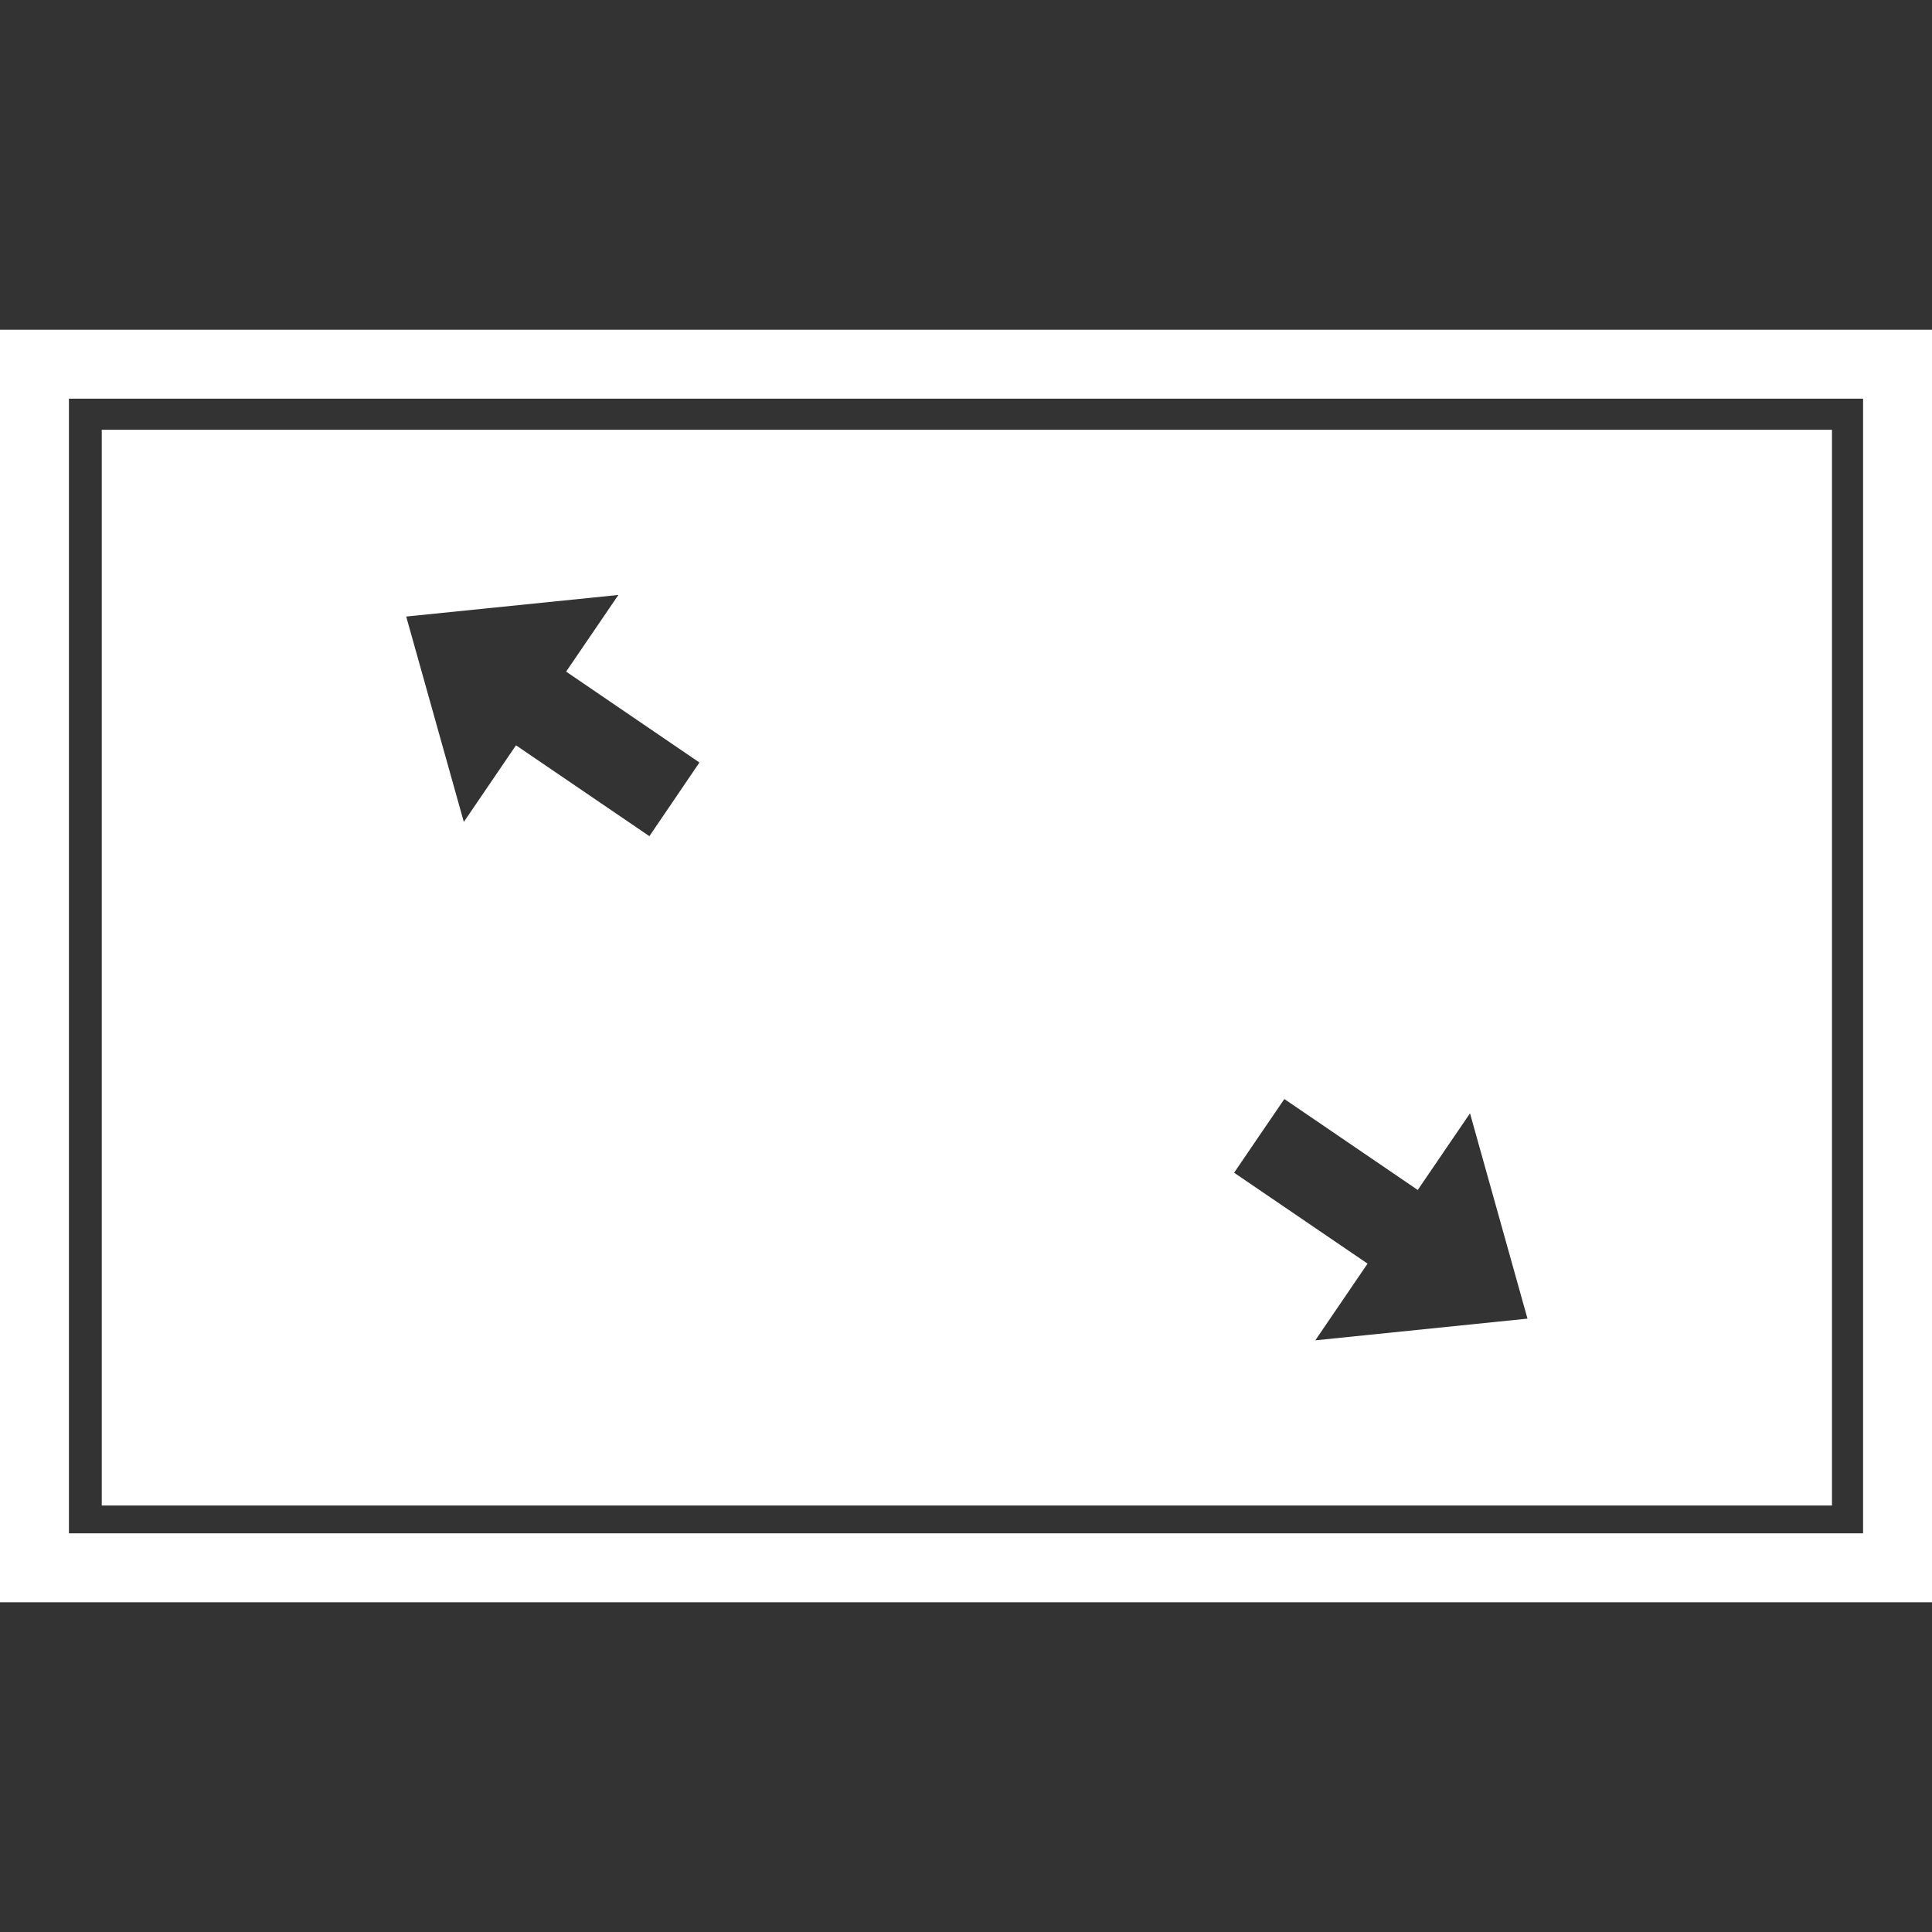 <?xml version="1.0" encoding="utf-8"?>
<!-- Generator: Adobe Illustrator 15.0.0, SVG Export Plug-In . SVG Version: 6.00 Build 0)  -->
<!DOCTYPE svg PUBLIC "-//W3C//DTD SVG 1.1//EN" "http://www.w3.org/Graphics/SVG/1.1/DTD/svg11.dtd">
<svg version="1.1" id="Livello_1" xmlns="http://www.w3.org/2000/svg" xmlns:xlink="http://www.w3.org/1999/xlink" x="0px" y="0px"
	 width="40px" height="40px" viewBox="0 0 40 40" enable-background="new 0 0 40 40" xml:space="preserve">
<rect x="0" y="0" width="40" height="40" fill="#333333" stroke="none"/>
<g>
	<path fill="#FFFFFF" d="M38.573,8.254v23.492H1.427V8.254H38.573 M40,6.827H0v26.347h40V6.827L40,6.827z"/>
	<path fill="#FFFFFF" d="M2.107,8.898V31.17h35.822V8.898H2.107z M13.964,16.548l-0.519,0.764l-2.762-1.881l-1.08,1.586
		l-1.193-4.252l4.393-0.447l-1.082,1.587l2.76,1.882L13.964,16.548z M27.232,27.75l1.082-1.588l-2.763-1.882l0.52-0.764l0.52-0.762
		l2.762,1.883l1.082-1.587l1.19,4.251L27.232,27.75z"/>
</g>
</svg>
